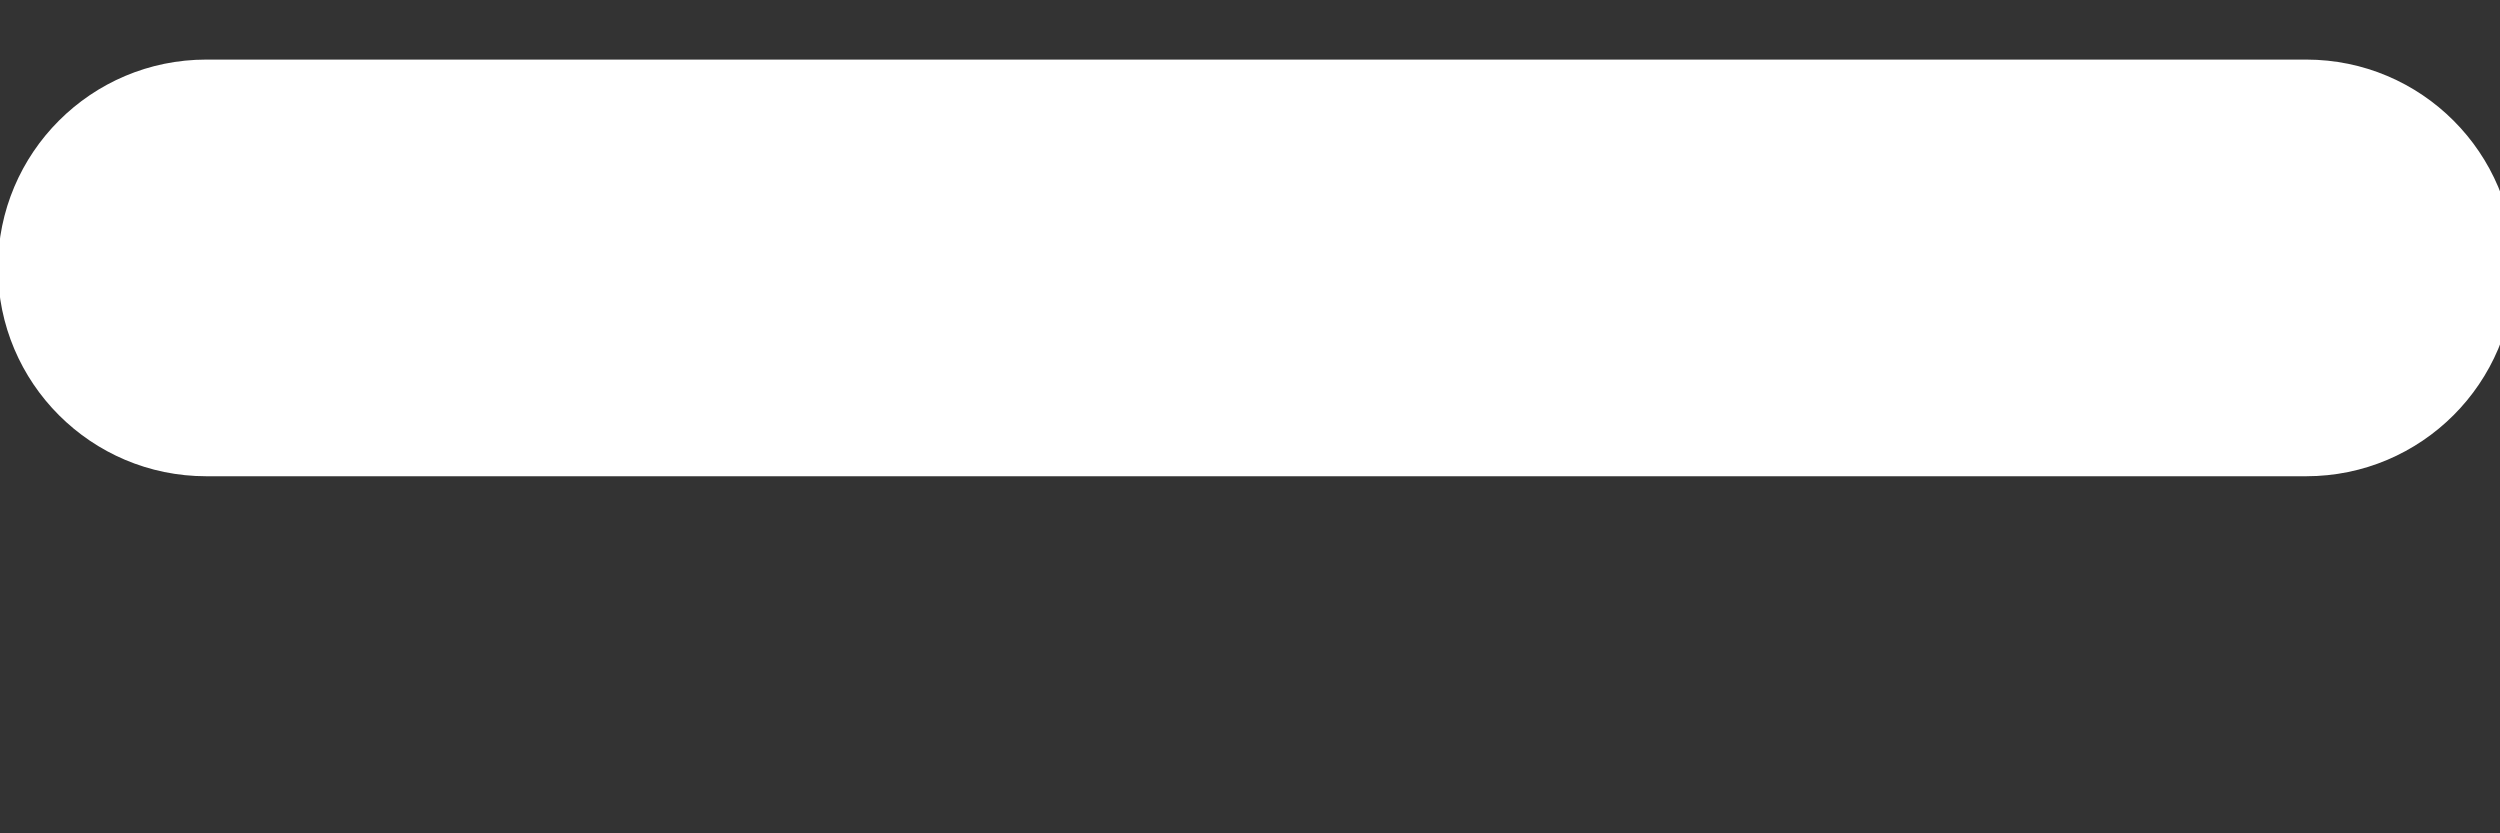 <?xml version="1.0" encoding="UTF-8"?>
<svg xmlns="http://www.w3.org/2000/svg" id="SVGDoc6351816d0866c" width="6px" height="2px" version="1.1" xmlns:xlink="http://www.w3.org/1999/xlink" xmlns:avocode="https://avocode.com/" viewBox="0 0 6 2" aria-hidden="true"><rect x="0" y="0" width="6" height="2" fill="#333333" stroke="none"/><defs><linearGradient class="cerosgradient" data-cerosgradient="true" id="CerosGradient_id51eb4be27" gradientUnits="userSpaceOnUse" x1="50%" y1="100%" x2="50%" y2="0%"><stop offset="0%" stop-color="#d1d1d1"/><stop offset="100%" stop-color="#d1d1d1"/></linearGradient><linearGradient/></defs><g><g><path d="M5.535,0.143v0h-5.04c-0.276,0 -0.5,0.224 -0.5,0.5c0,0.276 0.224,0.5 0.5,0.5h5.04c0.276,0 0.5,-0.224 0.5,-0.5c0,-0.276 -0.224,-0.5 -0.5,-0.5z" fill="#ffffff" fill-opacity="1"/></g></g></svg>